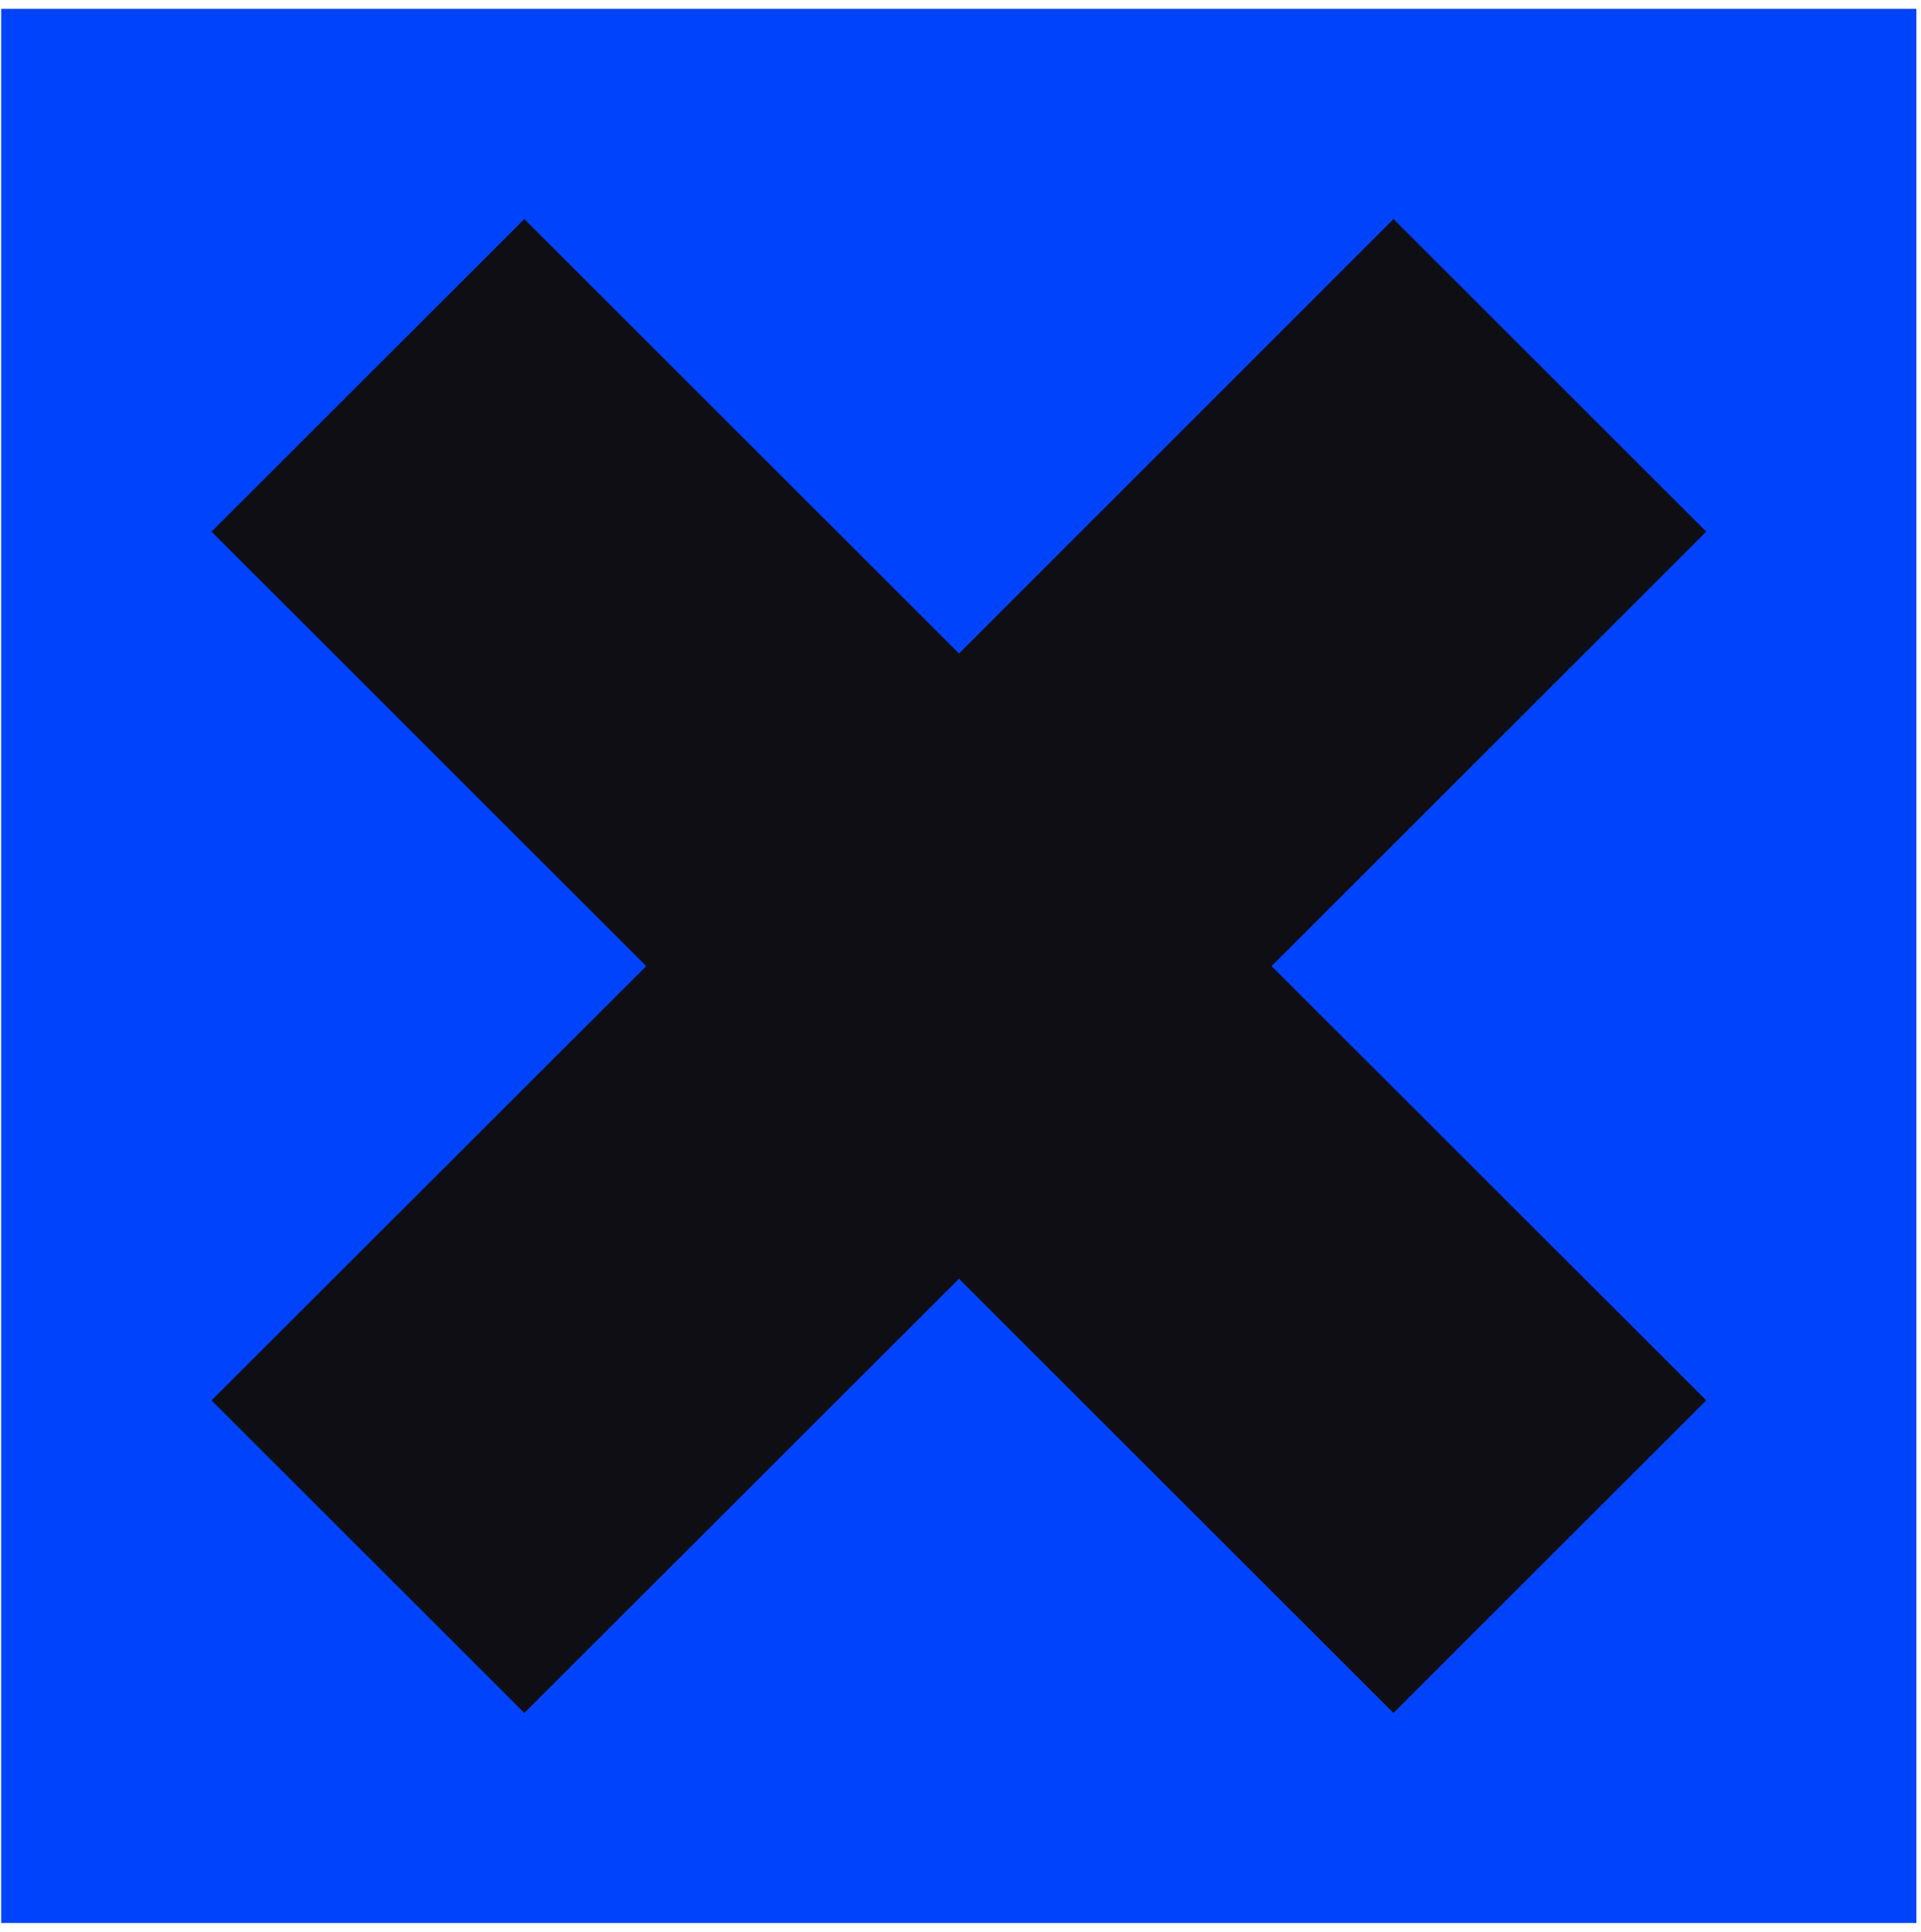 <svg width="184" height="185" viewBox="0 0 184 185" fill="none" xmlns="http://www.w3.org/2000/svg">
<path d="M183.558 0.845H0.113V184.169H183.558V0.845Z" fill="#0043FC"/>
<path fill-rule="evenodd" clip-rule="evenodd" d="M163.429 50.917L133.472 20.98L91.856 62.589L50.219 20.98L20.262 50.917L61.899 92.526L20.262 134.116L50.219 164.053L91.856 122.464L133.472 164.053L163.429 134.116L121.793 92.526L163.429 50.917Z" fill="#0E0E14"/>
</svg>
